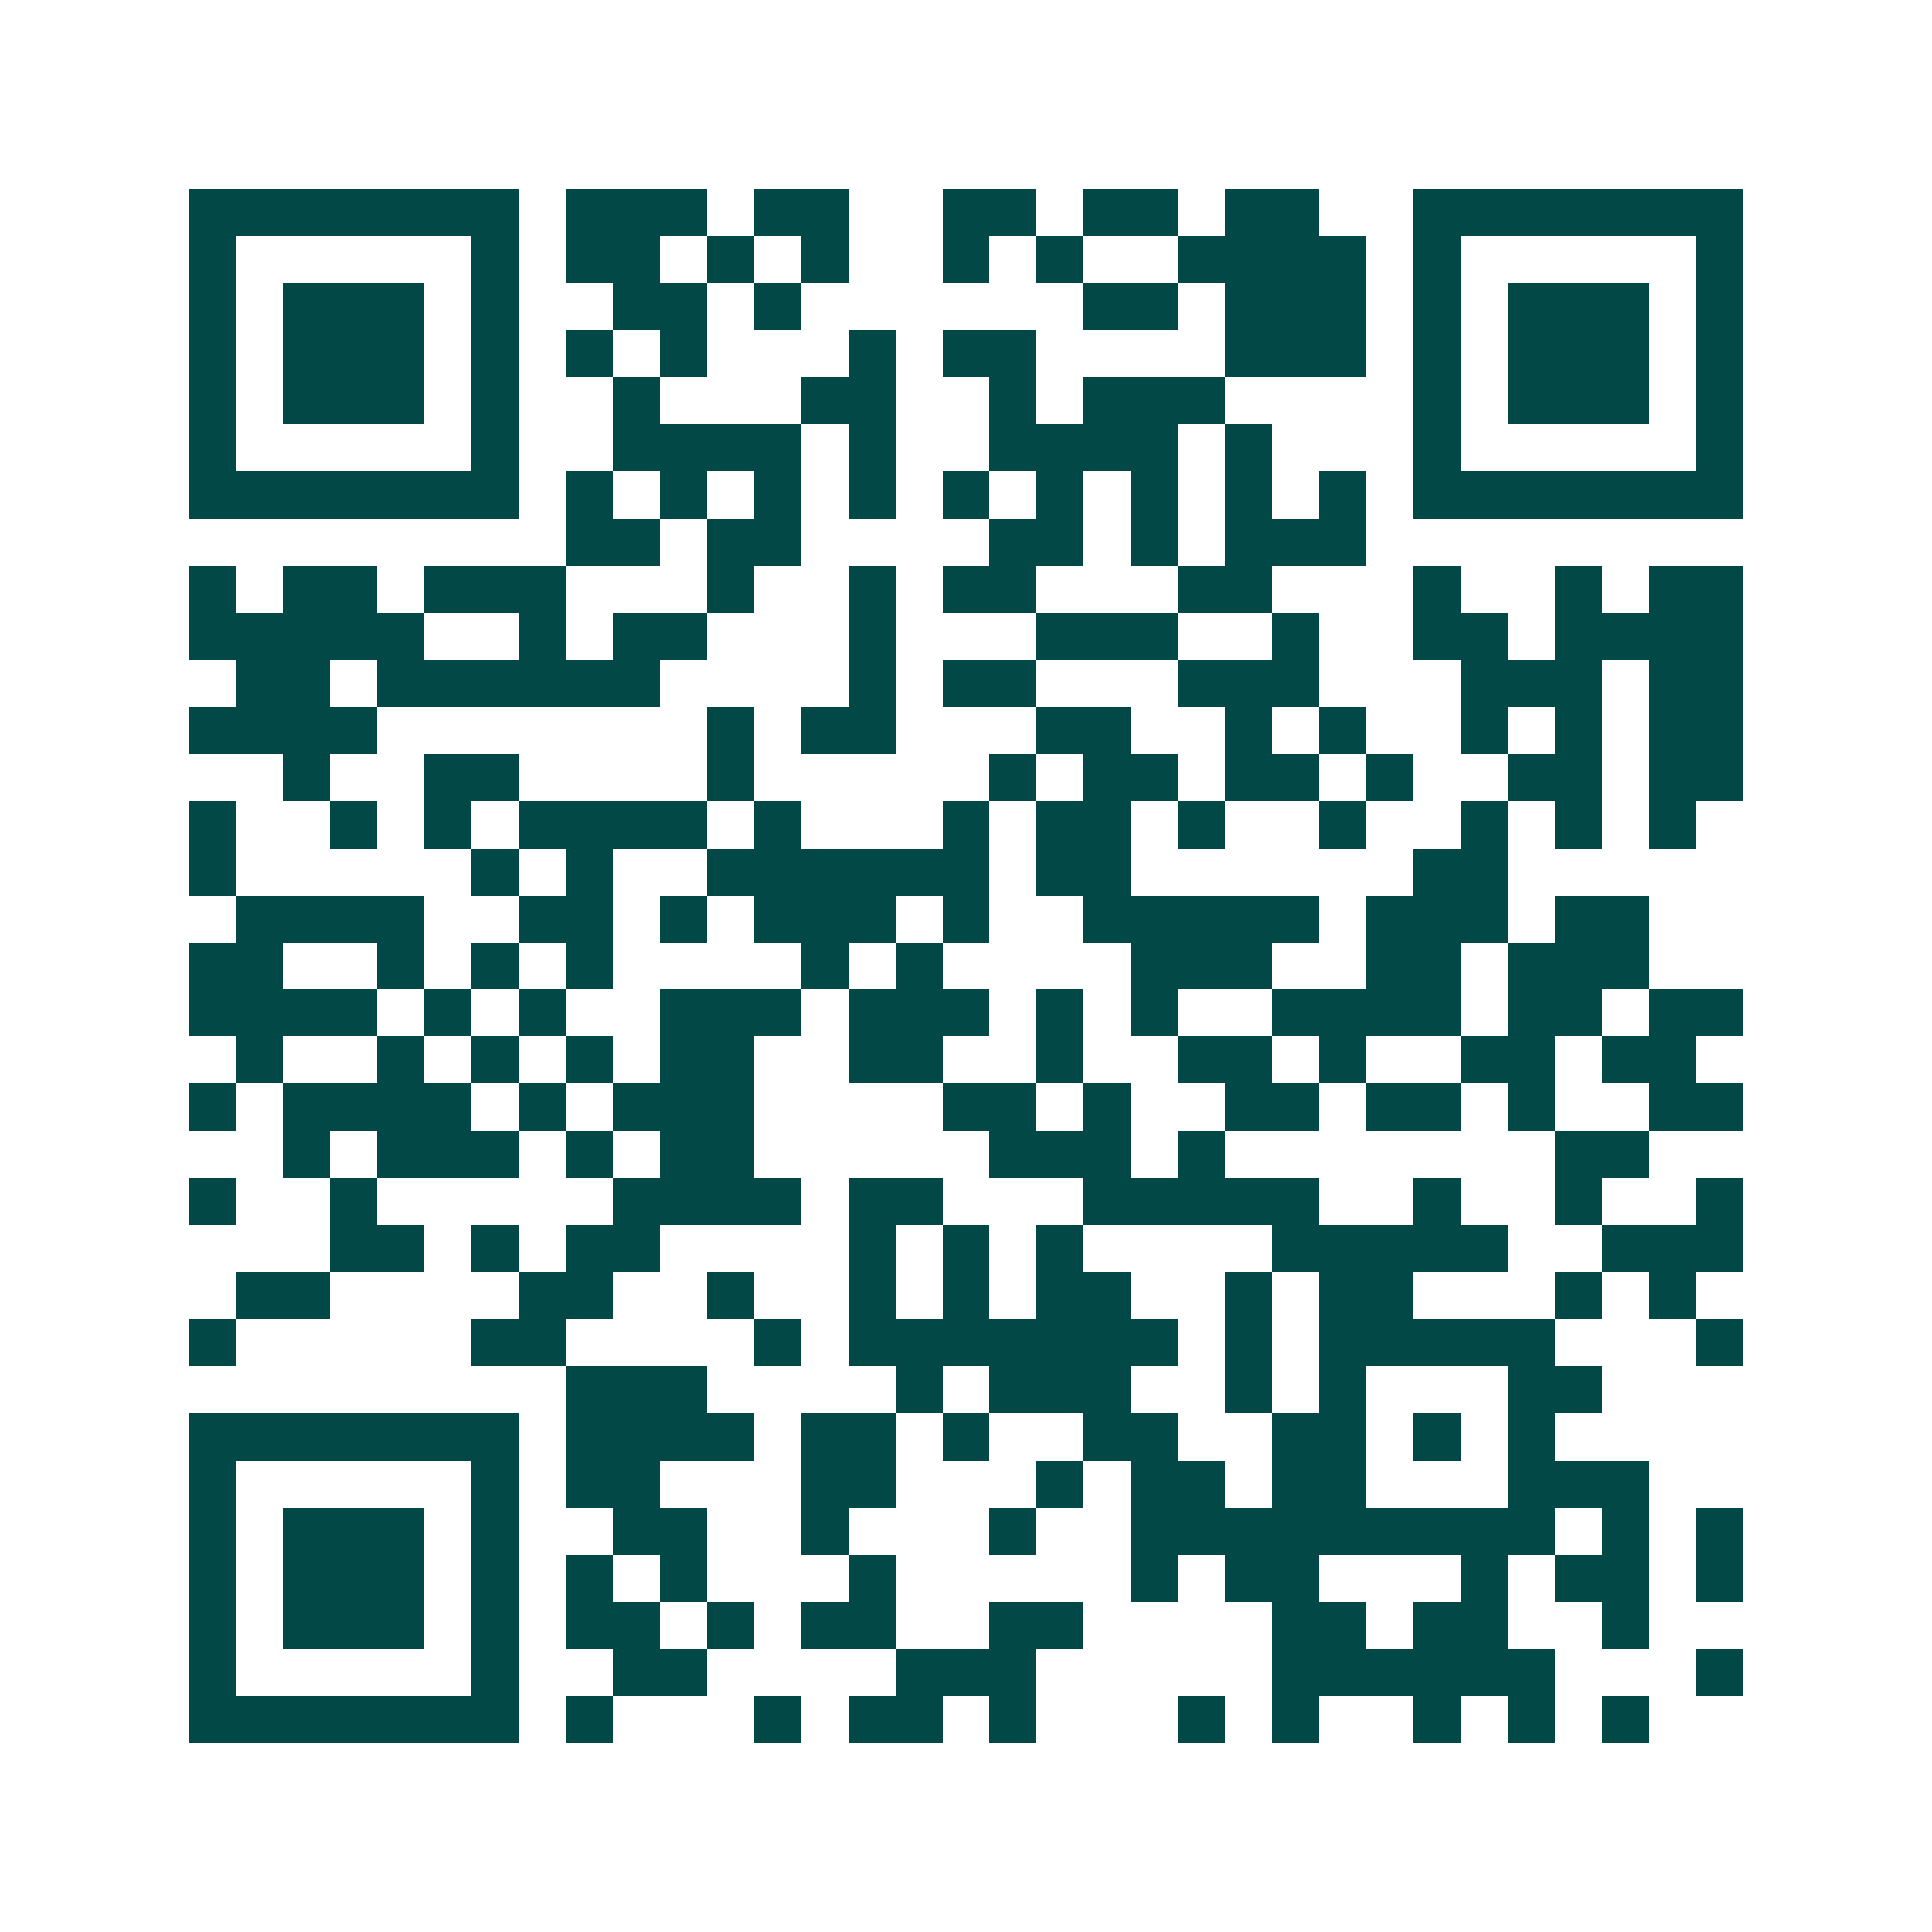 <svg xmlns="http://www.w3.org/2000/svg" width="200" height="200" viewBox="0 0 41 41" shape-rendering="crispEdges"><path fill="#ffffff" d="M0 0h41v41H0z"/><path stroke="#014847" d="M4 4.5h7m1 0h3m1 0h2m2 0h2m1 0h2m1 0h2m2 0h7M4 5.5h1m5 0h1m1 0h2m1 0h1m1 0h1m2 0h1m1 0h1m2 0h4m1 0h1m5 0h1M4 6.5h1m1 0h3m1 0h1m2 0h2m1 0h1m6 0h2m1 0h3m1 0h1m1 0h3m1 0h1M4 7.5h1m1 0h3m1 0h1m1 0h1m1 0h1m3 0h1m1 0h2m4 0h3m1 0h1m1 0h3m1 0h1M4 8.5h1m1 0h3m1 0h1m2 0h1m3 0h2m2 0h1m1 0h3m4 0h1m1 0h3m1 0h1M4 9.5h1m5 0h1m2 0h4m1 0h1m2 0h4m1 0h1m3 0h1m5 0h1M4 10.5h7m1 0h1m1 0h1m1 0h1m1 0h1m1 0h1m1 0h1m1 0h1m1 0h1m1 0h1m1 0h7M12 11.5h2m1 0h2m4 0h2m1 0h1m1 0h3M4 12.5h1m1 0h2m1 0h3m3 0h1m2 0h1m1 0h2m3 0h2m3 0h1m2 0h1m1 0h2M4 13.5h5m2 0h1m1 0h2m3 0h1m3 0h3m2 0h1m2 0h2m1 0h4M5 14.5h2m1 0h6m4 0h1m1 0h2m3 0h3m3 0h3m1 0h2M4 15.5h4m7 0h1m1 0h2m3 0h2m2 0h1m1 0h1m2 0h1m1 0h1m1 0h2M6 16.5h1m2 0h2m4 0h1m5 0h1m1 0h2m1 0h2m1 0h1m2 0h2m1 0h2M4 17.5h1m2 0h1m1 0h1m1 0h4m1 0h1m3 0h1m1 0h2m1 0h1m2 0h1m2 0h1m1 0h1m1 0h1M4 18.5h1m5 0h1m1 0h1m2 0h6m1 0h2m6 0h2M5 19.5h4m2 0h2m1 0h1m1 0h3m1 0h1m2 0h5m1 0h3m1 0h2M4 20.5h2m2 0h1m1 0h1m1 0h1m4 0h1m1 0h1m4 0h3m2 0h2m1 0h3M4 21.5h4m1 0h1m1 0h1m2 0h3m1 0h3m1 0h1m1 0h1m2 0h4m1 0h2m1 0h2M5 22.5h1m2 0h1m1 0h1m1 0h1m1 0h2m2 0h2m2 0h1m2 0h2m1 0h1m2 0h2m1 0h2M4 23.5h1m1 0h4m1 0h1m1 0h3m4 0h2m1 0h1m2 0h2m1 0h2m1 0h1m2 0h2M6 24.5h1m1 0h3m1 0h1m1 0h2m5 0h3m1 0h1m7 0h2M4 25.5h1m2 0h1m5 0h4m1 0h2m3 0h5m2 0h1m2 0h1m2 0h1M7 26.5h2m1 0h1m1 0h2m4 0h1m1 0h1m1 0h1m4 0h5m2 0h3M5 27.5h2m4 0h2m2 0h1m2 0h1m1 0h1m1 0h2m2 0h1m1 0h2m3 0h1m1 0h1M4 28.5h1m5 0h2m4 0h1m1 0h7m1 0h1m1 0h5m3 0h1M12 29.5h3m4 0h1m1 0h3m2 0h1m1 0h1m3 0h2M4 30.5h7m1 0h4m1 0h2m1 0h1m2 0h2m2 0h2m1 0h1m1 0h1M4 31.5h1m5 0h1m1 0h2m3 0h2m3 0h1m1 0h2m1 0h2m3 0h3M4 32.5h1m1 0h3m1 0h1m2 0h2m2 0h1m3 0h1m2 0h9m1 0h1m1 0h1M4 33.5h1m1 0h3m1 0h1m1 0h1m1 0h1m3 0h1m5 0h1m1 0h2m3 0h1m1 0h2m1 0h1M4 34.5h1m1 0h3m1 0h1m1 0h2m1 0h1m1 0h2m2 0h2m4 0h2m1 0h2m2 0h1M4 35.5h1m5 0h1m2 0h2m4 0h3m5 0h6m3 0h1M4 36.5h7m1 0h1m3 0h1m1 0h2m1 0h1m3 0h1m1 0h1m2 0h1m1 0h1m1 0h1"/></svg>
